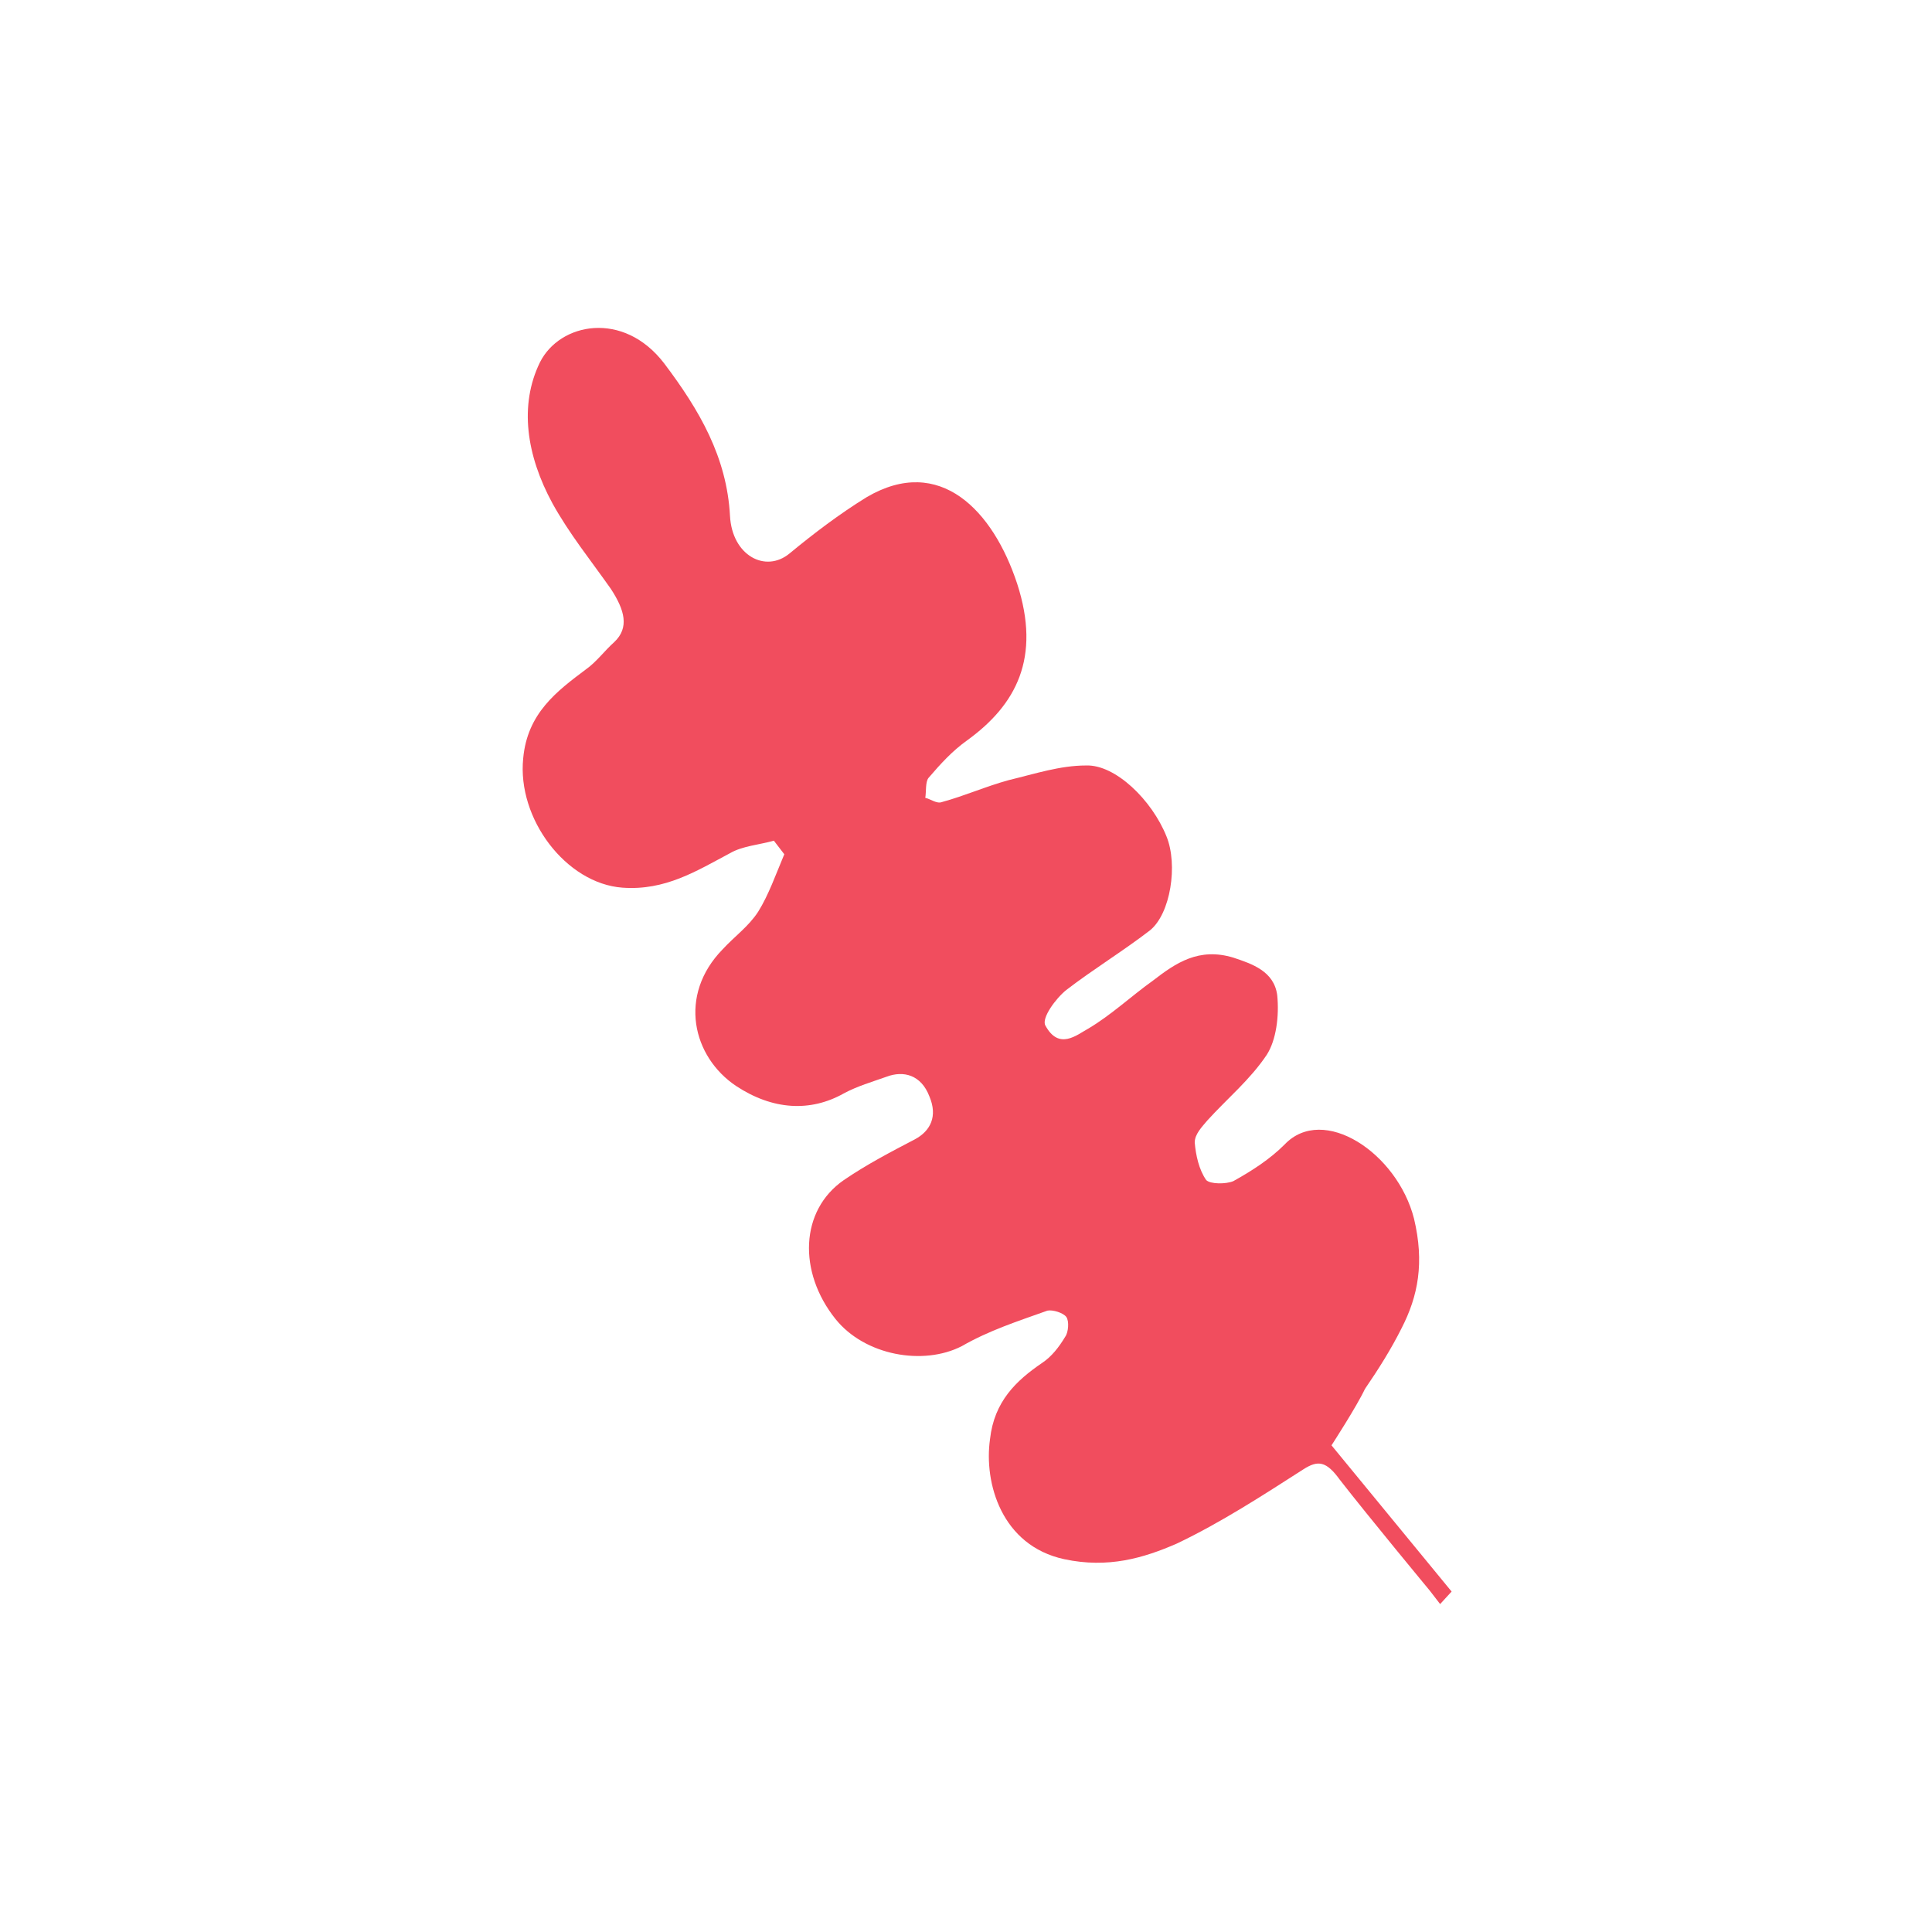 <?xml version="1.0" encoding="utf-8"?>
<!-- Generator: Adobe Illustrator 25.2.1, SVG Export Plug-In . SVG Version: 6.00 Build 0)  -->
<svg version="1.1" id="Layer_1" xmlns="http://www.w3.org/2000/svg" xmlns:xlink="http://www.w3.org/1999/xlink" x="0px" y="0px"
	 viewBox="0 0 185 185" style="enable-background:new 0 0 185 185;" xml:space="preserve">
<style type="text/css">
	.st0{fill:none;}
	.st1{fill-rule:evenodd;clip-rule:evenodd;fill:#F14D5E;}
</style>
<rect class="st0" width="185" height="185"/>
<path class="st1" d="M127.5,138.4l11.5,14l-1.1,1.2l-1-1.3c0,0-5.8-7-8.6-10.6c-1.3-1.8-2.1-1.9-3.5-1c-3.9,2.5-7.9,5.1-12.1,7.1
	c-3.2,1.4-6.6,2.4-10.8,1.5c-6-1.3-7.7-7.3-7.1-11.5c0.4-3.6,2.5-5.6,5-7.3c0.9-0.6,1.6-1.5,2.2-2.5c0.3-0.4,0.4-1.5,0.1-1.9
	c-0.3-0.4-1.3-0.7-1.8-0.6c-2.8,1-5.6,1.9-8.2,3.4c-3.7,1.9-9.3,0.9-12.1-2.6c-3.6-4.5-3.4-10.4,0.8-13.3c2.2-1.5,4.5-2.7,6.8-3.9
	c1.5-0.8,2.2-2.2,1.4-4.1c-0.8-2.1-2.5-2.5-4.1-1.9c-1.4,0.5-2.8,0.9-4.1,1.6c-3.2,1.8-6.8,1.6-10.3-0.7c-4.2-2.8-5.6-8.7-1.3-13.1
	c1.1-1.2,2.5-2.2,3.4-3.6c1-1.6,1.7-3.6,2.5-5.5c-0.3-0.4-0.7-0.9-1-1.3c-1.4,0.4-3,0.5-4.2,1.2c-3.2,1.7-6.2,3.6-10.3,3.3
	c-5.4-0.4-10.1-6.6-9.5-12.4c0.4-4.3,3.2-6.4,6-8.5c1-0.7,1.8-1.8,2.7-2.6c1.5-1.4,1-3.1-0.3-5.1c-1.9-2.7-4-5.3-5.6-8.2
	c-2.5-4.6-3.2-9.4-1.2-13.5c1.9-3.8,8-5,11.9,0.1c3.4,4.5,6,9,6.3,14.6c0.2,3.8,3.4,5.5,5.7,3.6c2.3-1.9,4.8-3.8,7.4-5.4
	c7-4.1,12.1,1.3,14.4,8.3c2.3,7.1-0.1,11.6-4.8,15c-1.4,1-2.5,2.2-3.7,3.6c-0.3,0.4-0.2,1.3-0.3,1.9c0.5,0.1,1.1,0.6,1.6,0.4
	c2.2-0.6,4.2-1.5,6.4-2.1c2.5-0.6,4.9-1.4,7.4-1.4c2.8-0.1,6.3,3.3,7.7,6.8c1.1,2.7,0.4,7.4-1.6,9c-2.6,2-5.4,3.7-8,5.7
	c-1,0.8-2.4,2.7-2,3.4c1.3,2.4,3,0.9,4.1,0.3c2.2-1.3,4.1-3.1,6.2-4.6c2.2-1.7,4.4-3.2,7.7-2.2c1.8,0.6,3.9,1.3,4.2,3.6
	c0.2,2-0.1,4.3-1,5.7c-1.6,2.4-3.8,4.2-5.7,6.3c-0.5,0.6-1.2,1.3-1.2,2.1c0.1,1.2,0.4,2.6,1.1,3.6c0.4,0.4,1.9,0.4,2.6,0.1
	c1.8-1,3.5-2.1,4.9-3.5c3.7-3.9,10.8,0.8,12.4,7.1c1,4.2,0.4,7.4-1.2,10.5c-1,2-2.2,3.9-3.5,5.8
	C129.9,134.7,127.5,138.4,127.5,138.4"/>
</svg>

